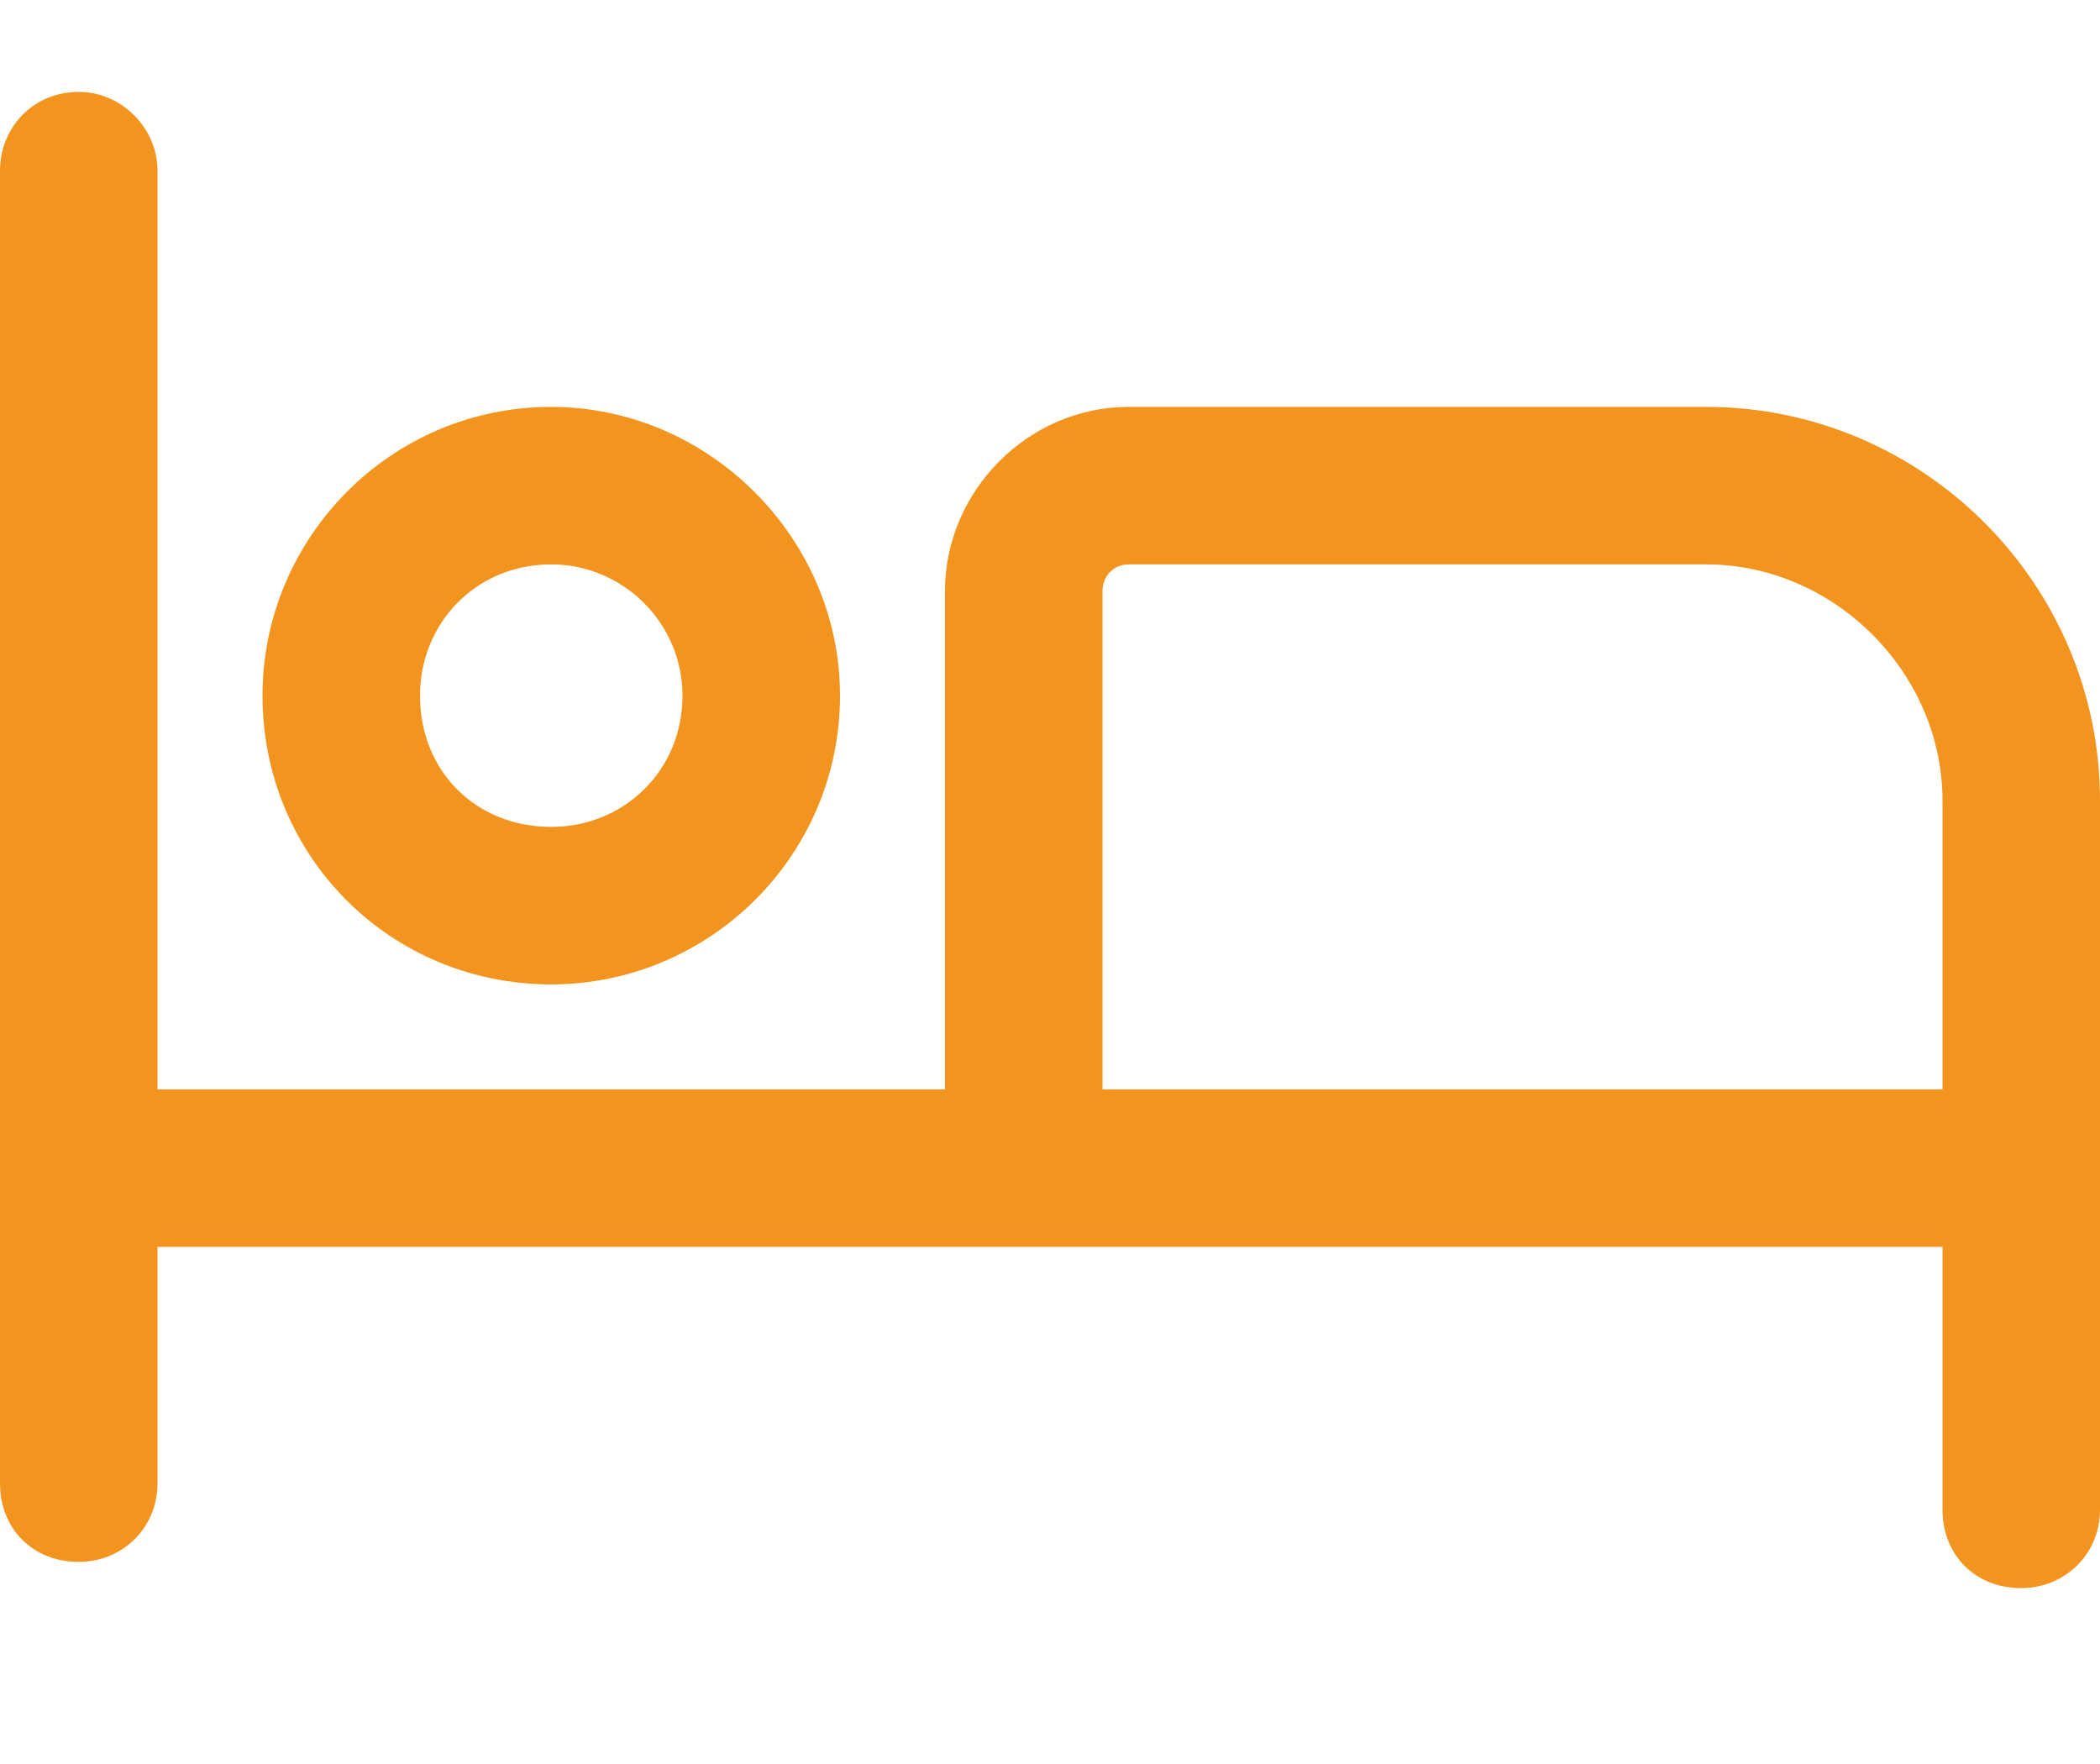 <svg width="25" height="21" viewBox="0 0 25 21" fill="none" xmlns="http://www.w3.org/2000/svg">
<path d="M1.875 12.969H11.25V7.031C11.25 5.859 12.227 4.844 13.438 4.844H20.312C22.891 4.844 25 6.953 25 9.531V17.969C25 18.516 24.57 18.906 24.062 18.906C23.516 18.906 23.125 18.516 23.125 17.969V14.844H1.875V17.656C1.875 18.203 1.445 18.594 0.938 18.594C0.391 18.594 0 18.203 0 17.656V2.031C0 1.523 0.391 1.094 0.938 1.094C1.445 1.094 1.875 1.523 1.875 2.031V12.969ZM20.312 6.719H13.438C13.242 6.719 13.125 6.875 13.125 7.031V12.969H23.125V9.531C23.125 8.008 21.836 6.719 20.312 6.719ZM10 8.281C10 10.195 8.438 11.719 6.562 11.719C4.648 11.719 3.125 10.195 3.125 8.281C3.125 6.406 4.648 4.844 6.562 4.844C8.438 4.844 10 6.406 10 8.281ZM6.562 6.719C5.664 6.719 5 7.422 5 8.281C5 9.18 5.664 9.844 6.562 9.844C7.422 9.844 8.125 9.18 8.125 8.281C8.125 7.422 7.422 6.719 6.562 6.719Z" fill="#F3941F"/>
</svg>
